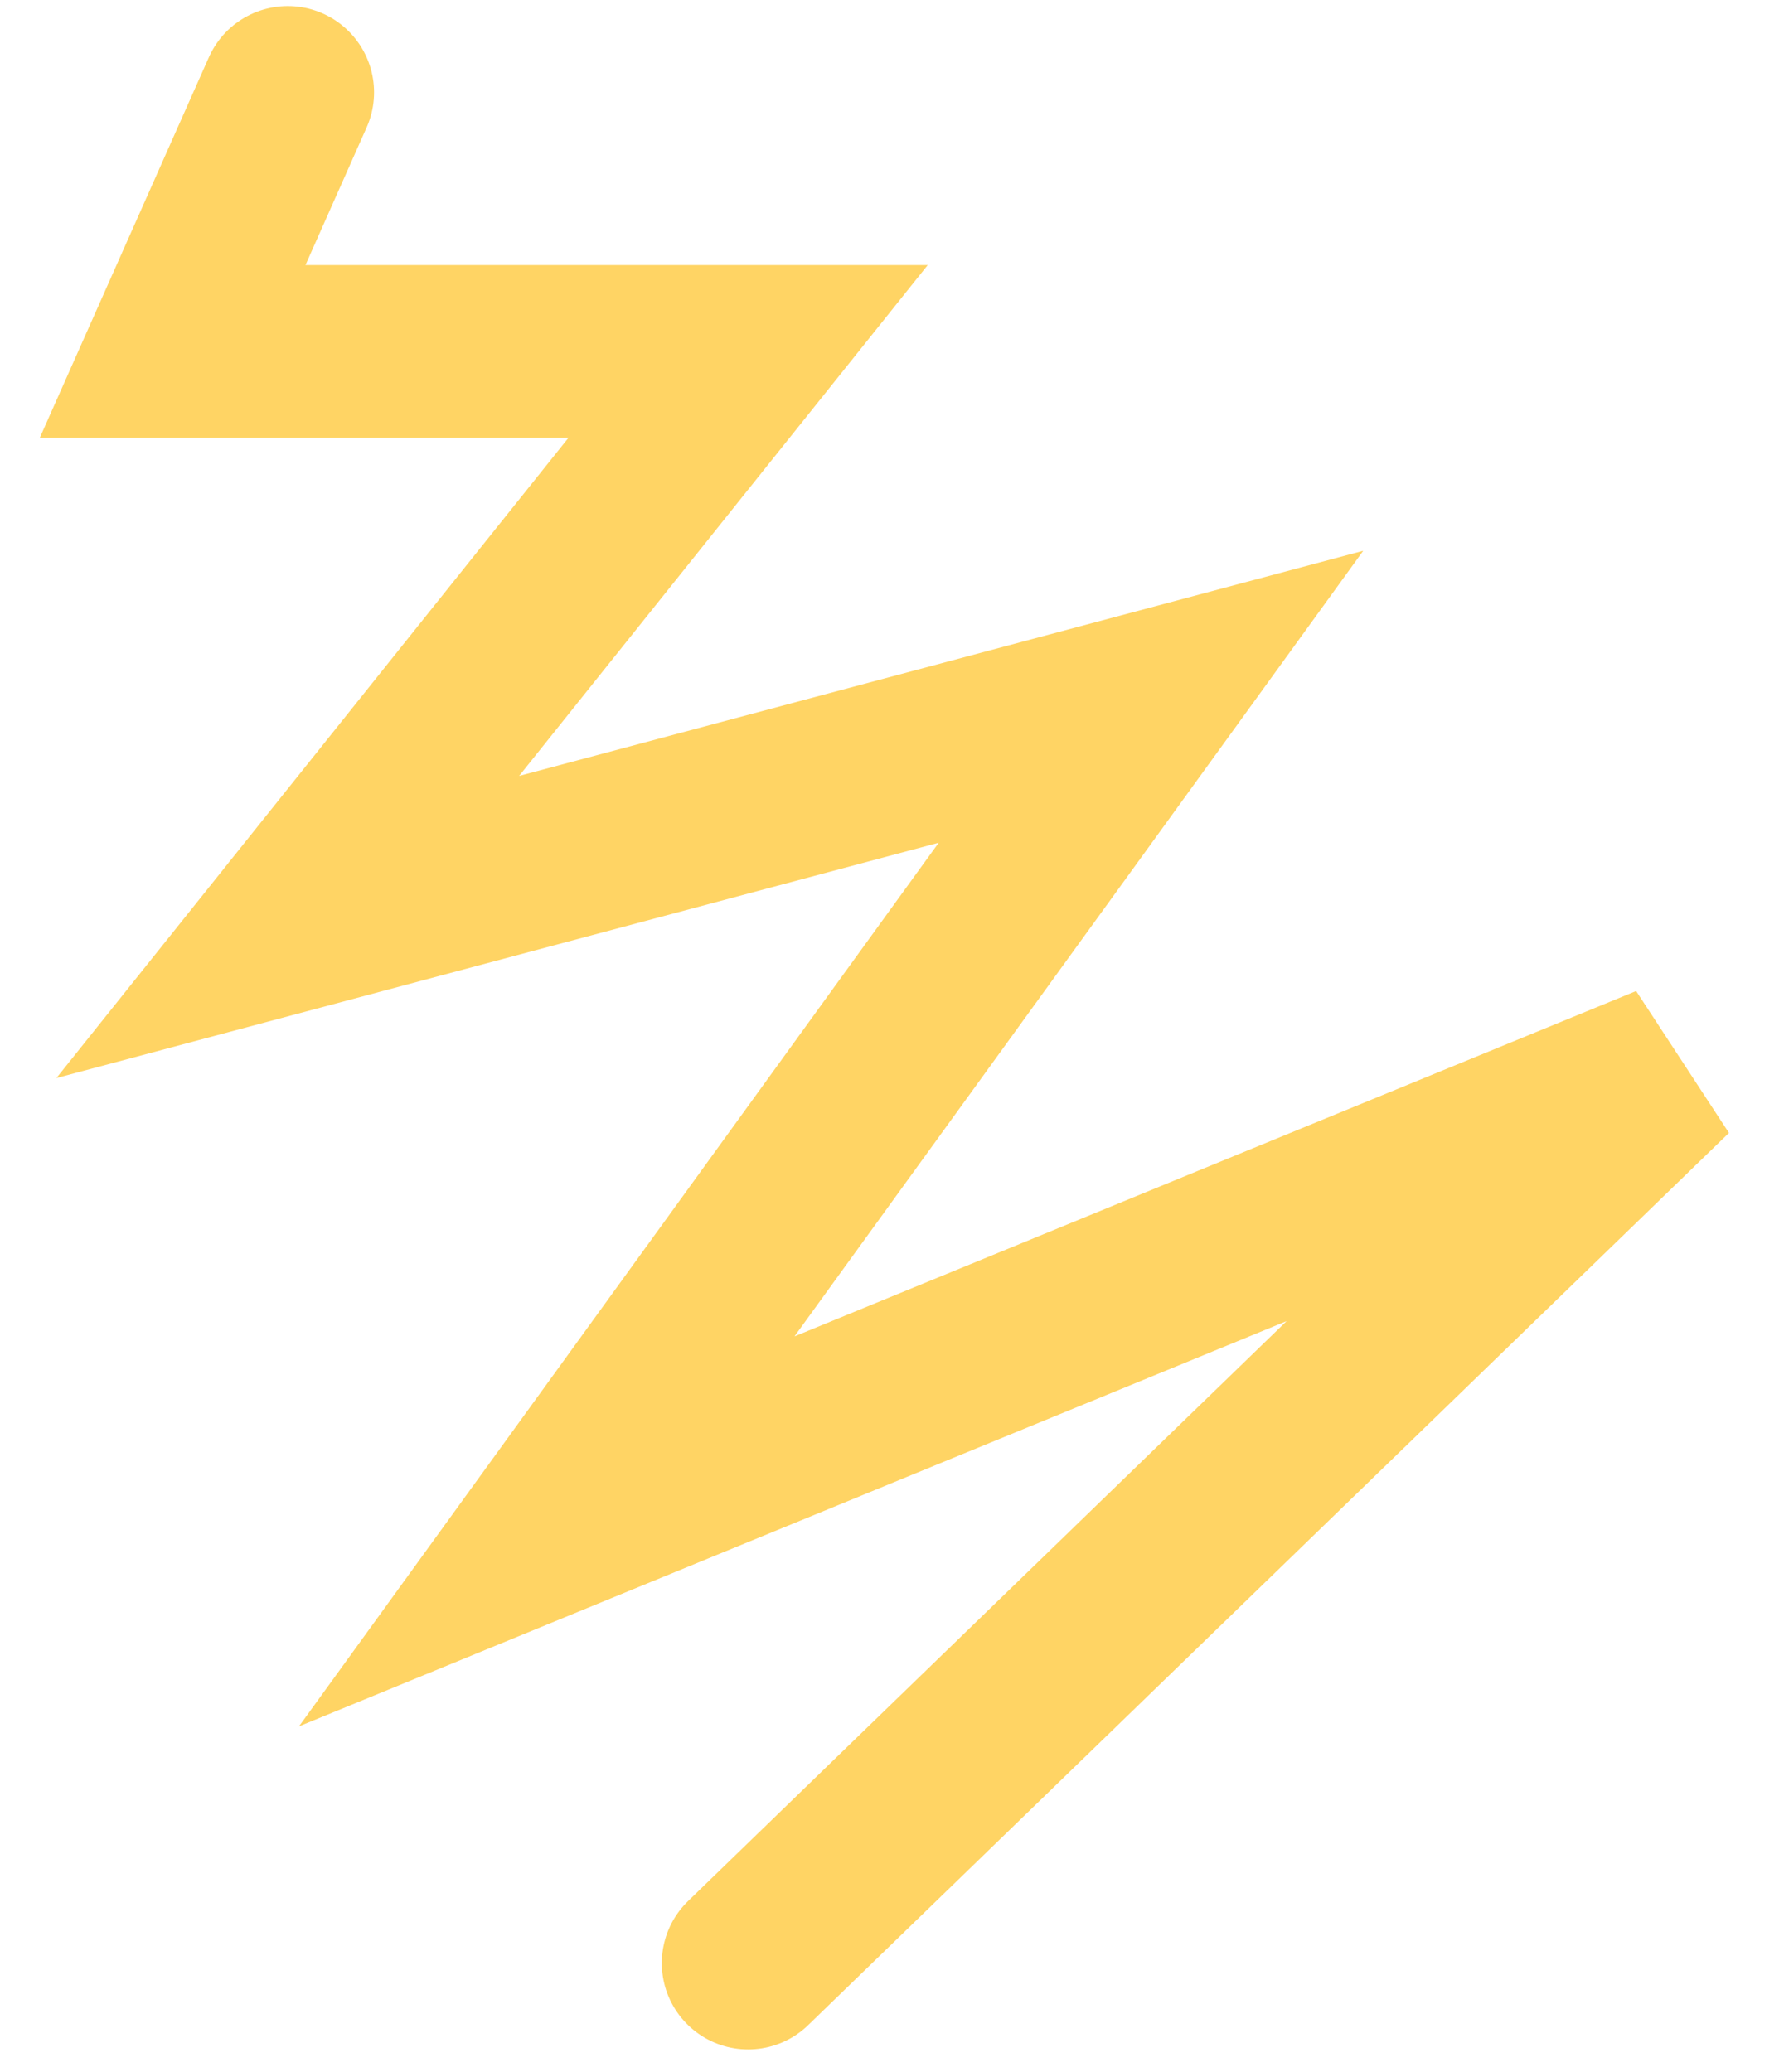 <svg width="31" height="36" viewBox="0 0 31 36" fill="none" xmlns="http://www.w3.org/2000/svg">
<path d="M13 34.105L29 18.605L9.5 26.605L20 12.105L5 16.105L13 6.105H3L5 1.605" stroke="#FFD464" stroke-width="3" stroke-linecap="round"/>
</svg>
